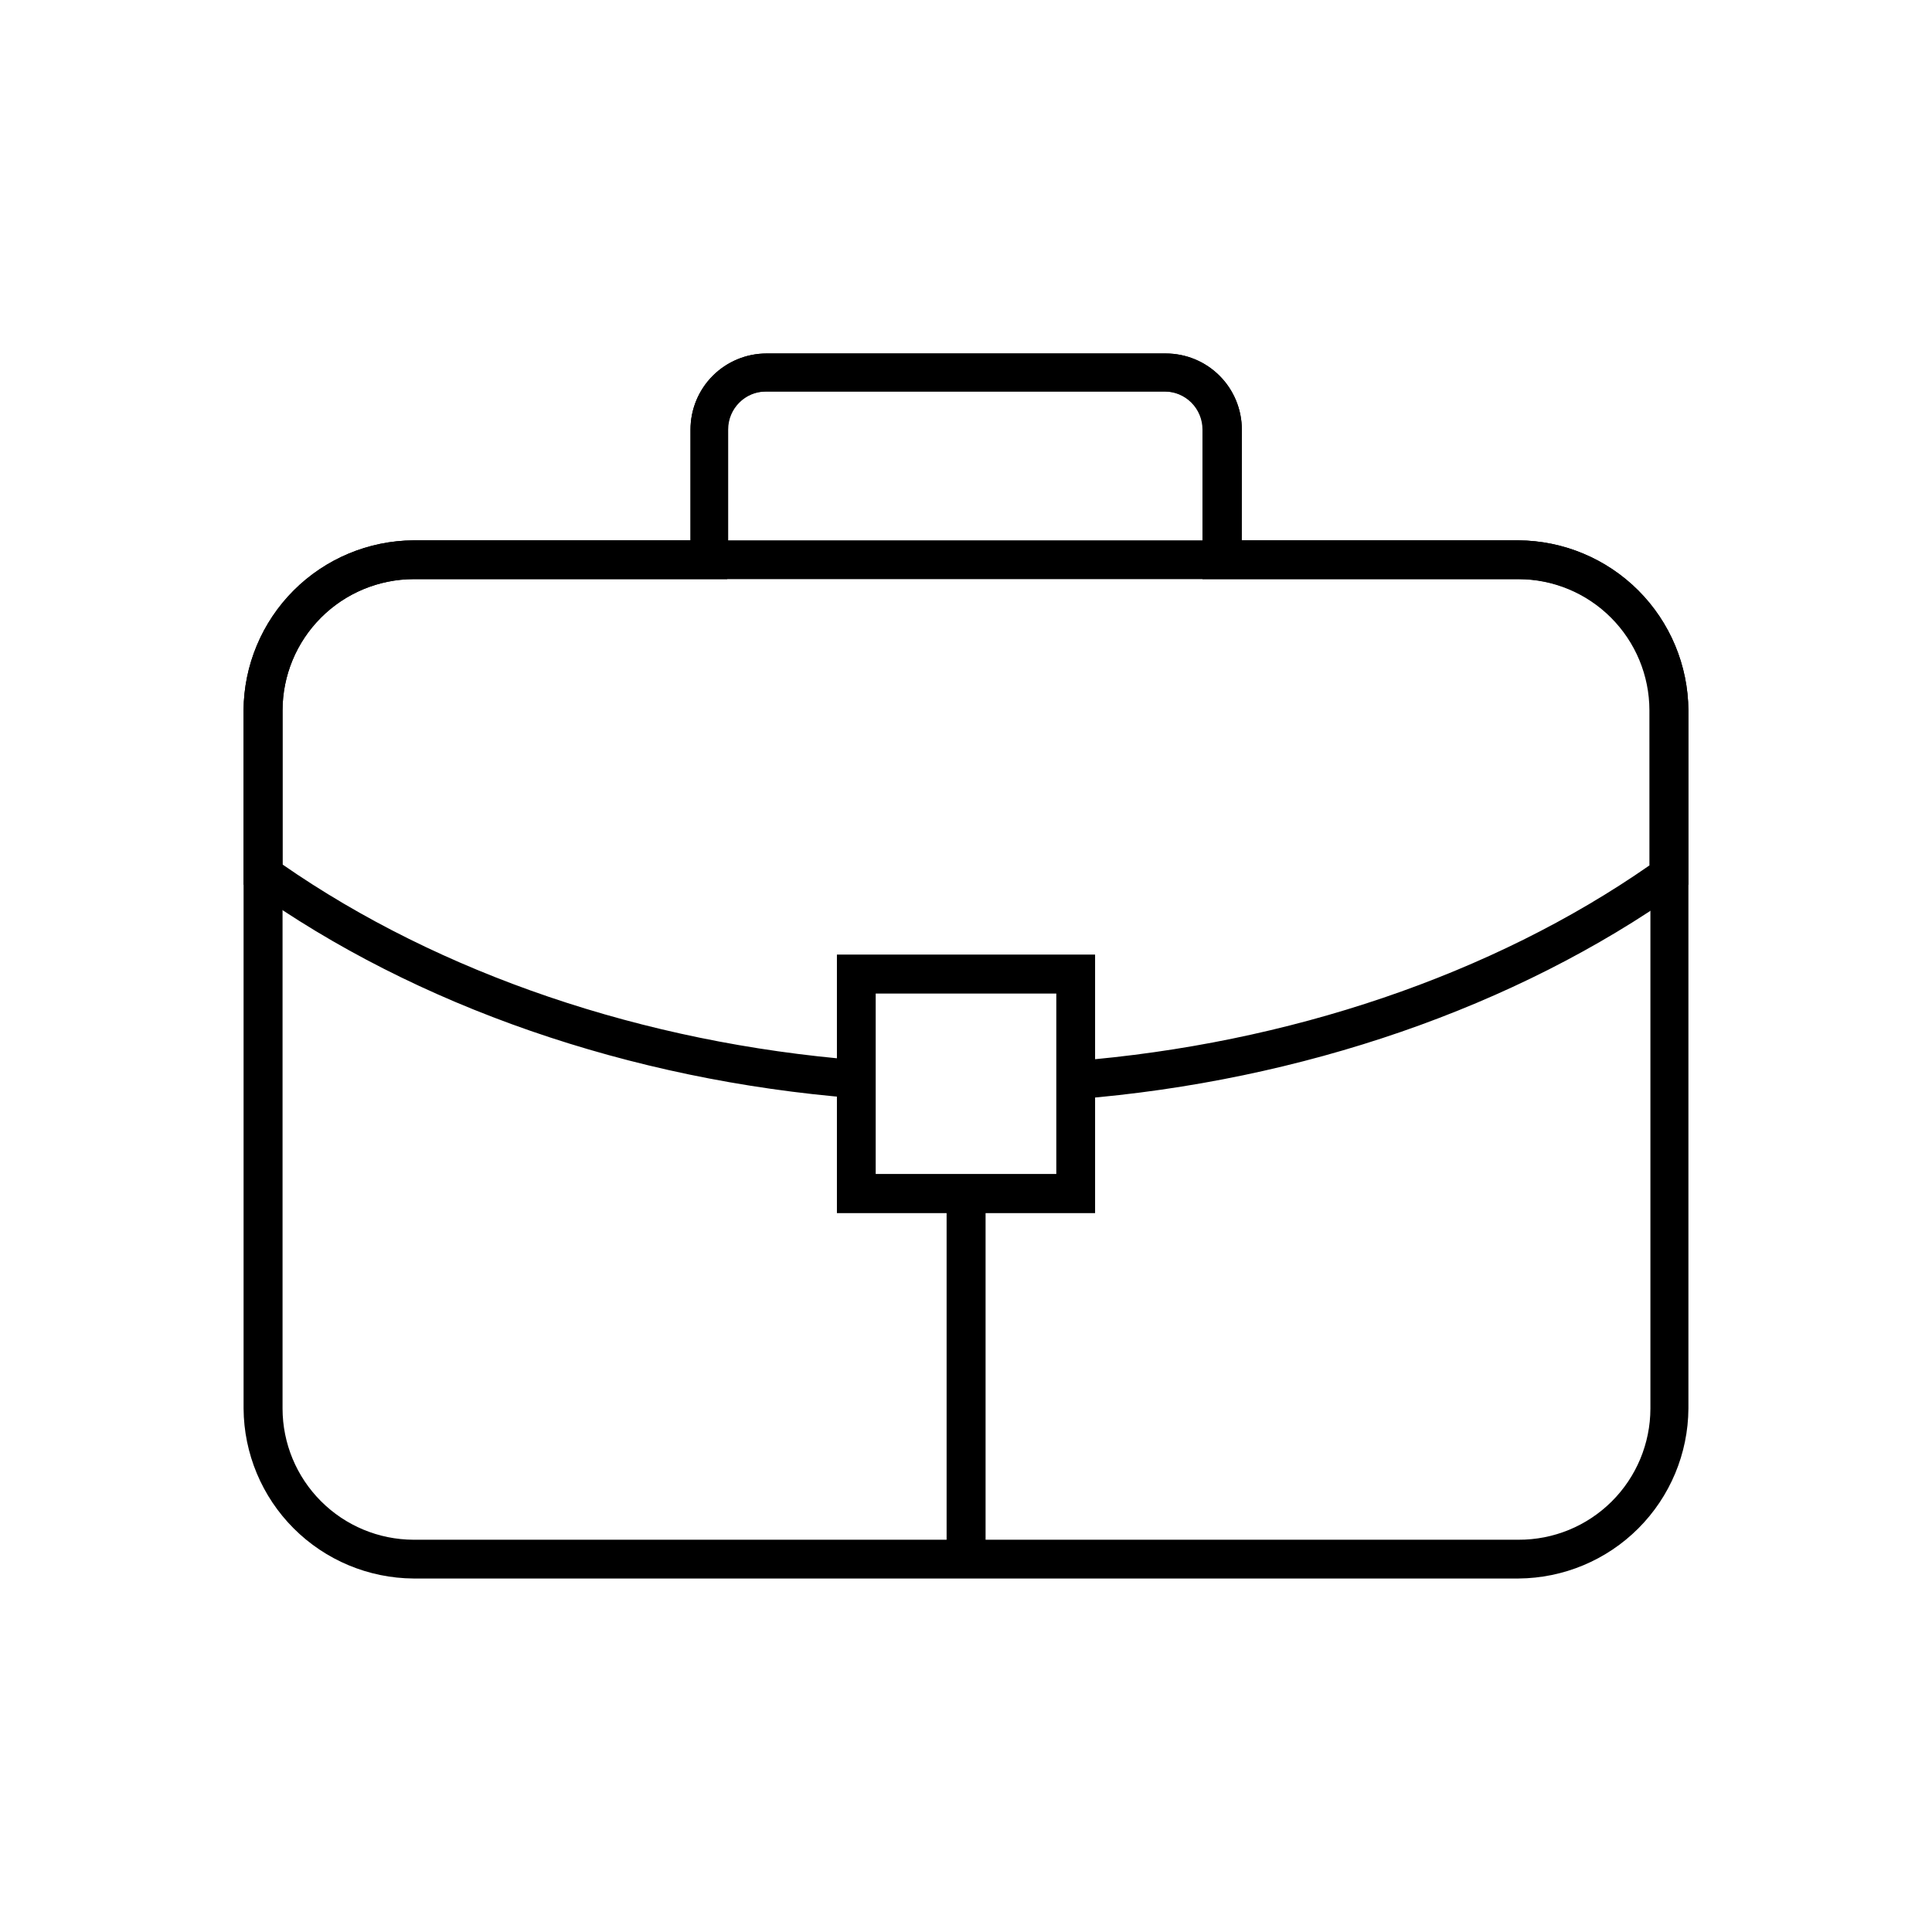 <?xml version="1.0" encoding="UTF-8"?>
<!-- Uploaded to: ICON Repo, www.svgrepo.com, Generator: ICON Repo Mixer Tools -->
<svg fill="#000000" width="800px" height="800px" version="1.1" viewBox="144 144 512 512" xmlns="http://www.w3.org/2000/svg">
 <g>
  <path d="m546.41 562.32h-292.82c-11.918-0.078-23.328-4.848-31.758-13.277-8.43-8.43-13.203-19.84-13.281-31.762v-185.05c0.078-11.918 4.852-23.328 13.281-31.758 8.43-8.43 19.84-13.203 31.758-13.281h292.82c11.922 0.078 23.332 4.852 31.762 13.281 8.43 8.43 13.199 19.84 13.277 31.758v185.05c-0.078 11.922-4.848 23.332-13.277 31.762-8.43 8.43-19.84 13.199-31.762 13.277zm-292.82-264.85c-9.207 0.027-18.027 3.699-24.531 10.215-6.508 6.516-10.168 15.34-10.18 24.547v185.05c0.012 9.207 3.672 18.035 10.18 24.547 6.504 6.516 15.324 10.191 24.531 10.215h292.82c9.25 0.043 18.137-3.602 24.695-10.125 6.562-6.519 10.254-15.387 10.27-24.637v-185.05c-0.016-9.207-3.676-18.031-10.18-24.547s-15.328-10.188-24.535-10.215z"/>
  <path d="m473 292.34h-10.078l0.004-34.512c0-2.672-1.062-5.234-2.953-7.125s-4.453-2.953-7.125-2.953h-105.8c-5.562 0-10.074 4.512-10.074 10.078v34.512h-9.977v-34.512c0-5.344 2.125-10.473 5.902-14.25 3.781-3.781 8.906-5.902 14.25-5.902h105.8c5.344 0 10.469 2.121 14.25 5.902 3.777 3.777 5.902 8.906 5.902 14.25z"/>
  <path d="m429.47 435.27-0.805-10.078c56.73-4.535 110.84-22.871 152.45-51.844l-0.004-41.109c-0.012-9.207-3.672-18.031-10.18-24.547-6.504-6.516-15.324-10.188-24.531-10.215h-83.734v-39.648c0-2.672-1.062-5.234-2.949-7.125-1.891-1.891-4.453-2.953-7.125-2.953h-105.8c-5.566 0-10.078 4.512-10.078 10.078v39.648h-83.129c-9.207 0.027-18.027 3.699-24.531 10.215-6.508 6.516-10.168 15.34-10.18 24.547v40.859c41.715 28.969 95.723 47.309 152.45 51.844l-0.805 10.078c-59.551-4.734-116.28-24.336-159.81-55.418l-2.168-1.164v-46.199c0.078-11.918 4.852-23.328 13.281-31.758 8.43-8.43 19.84-13.203 31.758-13.281h73.406v-29.371c0-5.344 2.125-10.473 5.902-14.25 3.781-3.781 8.906-5.902 14.25-5.902h105.8c5.344 0 10.469 2.121 14.25 5.902 3.777 3.777 5.902 8.906 5.902 14.25v29.371h73.305c11.922 0.078 23.332 4.852 31.762 13.281 8.43 8.43 13.199 19.84 13.277 31.758v46.199l-2.168 1.562c-43.527 30.883-100.25 50.484-159.8 55.27z"/>
  <path d="m434.21 465.49h-68.418v-68.516h68.418zm-58.141-10.375h47.863v-47.812h-47.863z"/>
  <path d="m394.86 460.3h10.328v96.883h-10.328z"/>
 </g>
</svg>